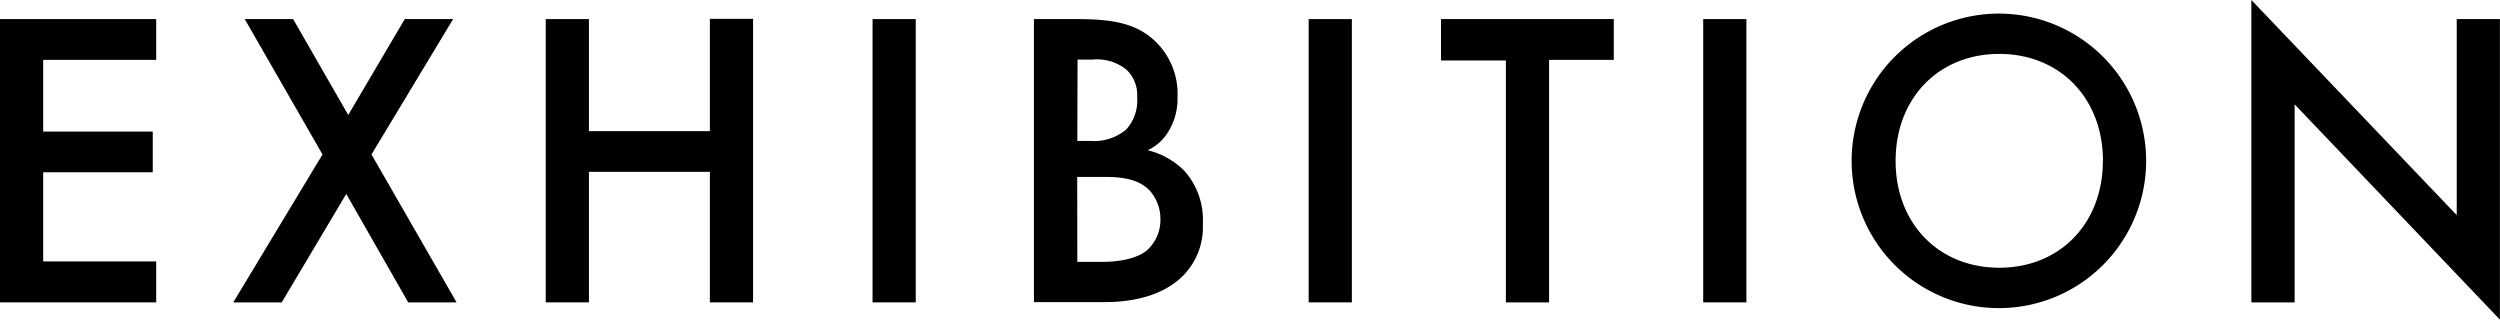<svg xmlns="http://www.w3.org/2000/svg" viewBox="0 0 289.38 36.99"><g id="レイヤー_2" data-name="レイヤー 2"><g id="EXHIBITION"><path d="M18.08,6.93H5v8.3H17.68v4.71H5V30.26H18.08V35H0V2.21H18.08Z"/><path d="M37.33,17.88l-9-15.67h5.6l6.38,11.1,6.54-11.1h5.6L43,17.88,52.85,35h-5.6L40.08,22.45,32.61,35H27Z"/><path d="M68.17,15.18h14v-13h5V35h-5V19.89h-14V35h-5V2.21h5Z"/><path d="M106,2.21V35h-5V2.21Z"/><path d="M124.7,2.21c4.22,0,6.88.54,9,2.55a8.41,8.41,0,0,1,2.6,6.49,7.19,7.19,0,0,1-1,3.88,5.46,5.46,0,0,1-2.46,2.26,9,9,0,0,1,4.23,2.36,8.5,8.5,0,0,1,2.16,6.14,8,8,0,0,1-2.16,5.89c-2.61,2.75-6.68,3.19-9.19,3.19h-8.2V2.21Zm0,14.1h1.52A5.77,5.77,0,0,0,130.35,15a5,5,0,0,0,1.28-3.73,4.07,4.07,0,0,0-1.18-3.15,5.38,5.38,0,0,0-4-1.22h-1.72Zm0,14h3c1.43,0,3.69-.25,5-1.28a4.71,4.71,0,0,0,1.62-3.63,4.92,4.92,0,0,0-1.33-3.44c-1.38-1.33-3.39-1.48-5.16-1.48h-3.14Z"/><path d="M156.48,2.21V35h-5V2.21Z"/><path d="M179.31,6.93V35h-5v-28h-7.51V2.21h20V6.93Z"/><path d="M202.15,2.21V35h-5V2.21Z"/><path d="M248.42,18.62a17,17,0,0,1-34.09,0,17,17,0,0,1,34.09,0Zm-5,0c0-7.27-5-12.38-12-12.38s-12,5.11-12,12.38,5,12.37,12,12.37S243.41,25.89,243.41,18.62Z"/><path d="M260.6,35V0l23.77,24.9V2.21h5V37L265.61,12.08V35Z"/></g></g></svg>